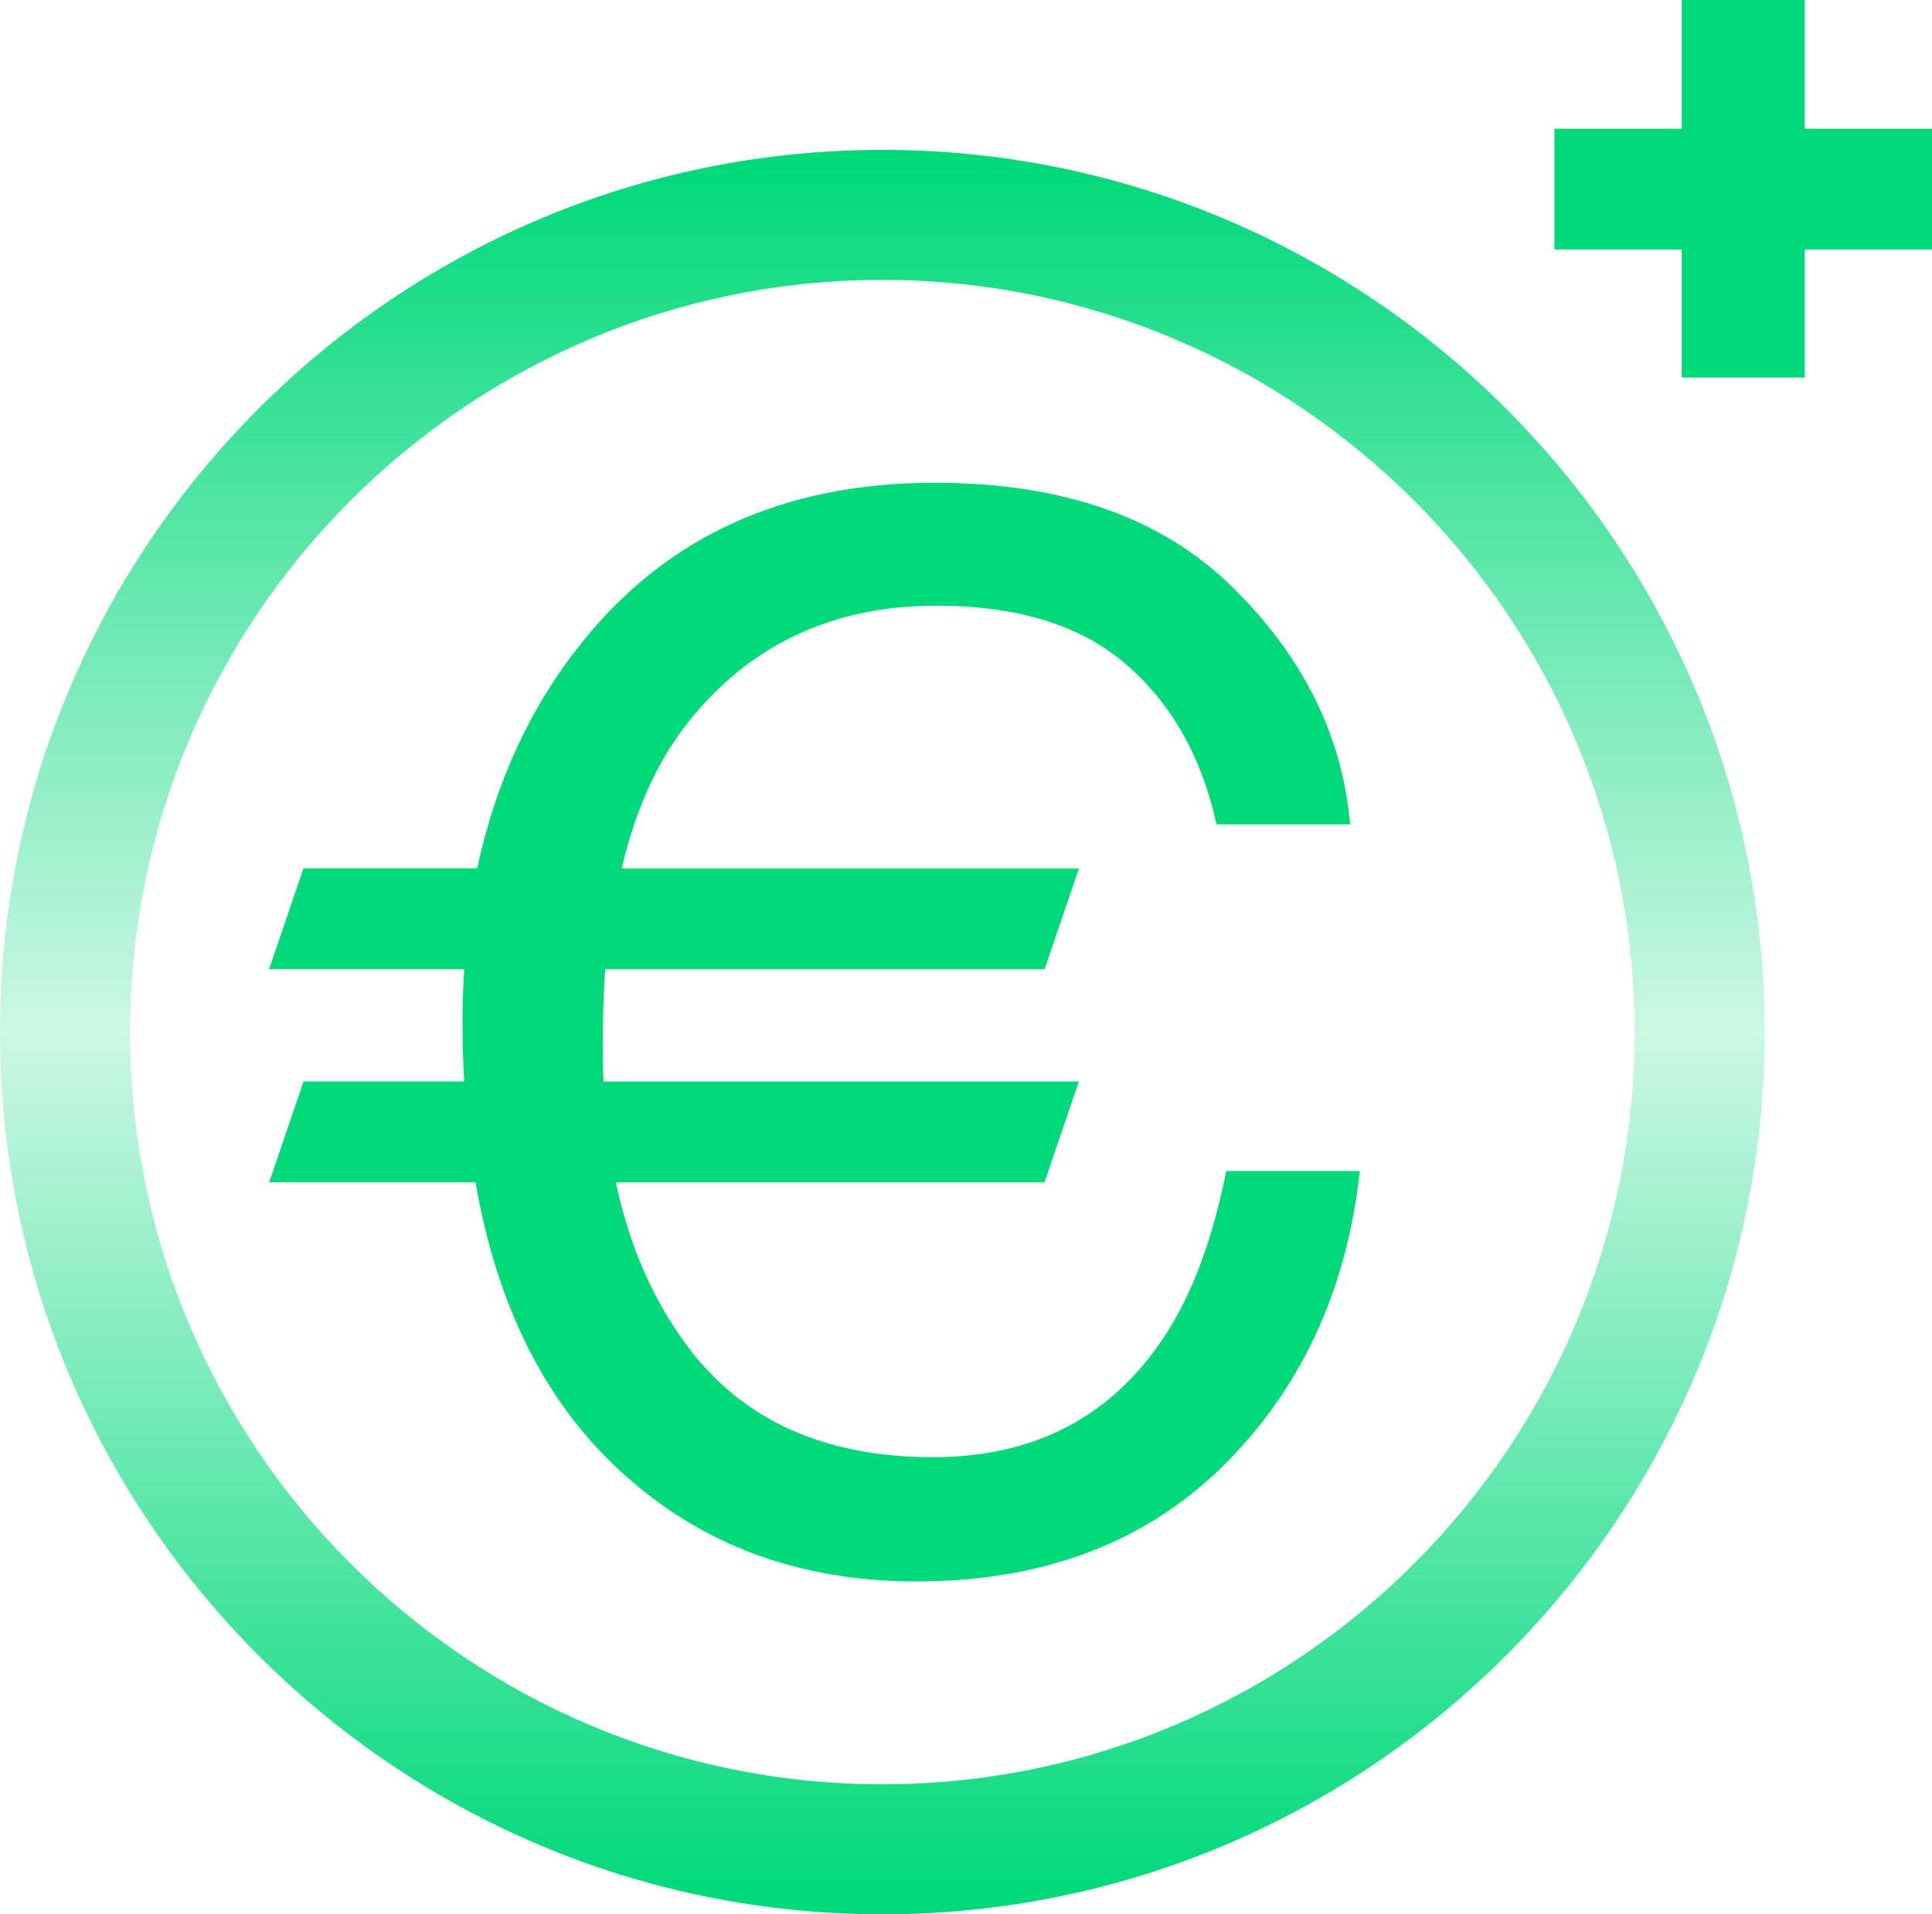 <?xml version="1.0" encoding="utf-8"?>
<!-- Generator: Adobe Illustrator 26.3.1, SVG Export Plug-In . SVG Version: 6.00 Build 0)  -->
<svg version="1.1" id="Livello_1" xmlns="http://www.w3.org/2000/svg" xmlns:xlink="http://www.w3.org/1999/xlink" x="0px" y="0px"
	 viewBox="0 0 237.71 235.56" style="enable-background:new 0 0 237.71 235.56;" xml:space="preserve">
<style type="text/css">
	.st0{fill:#00D97A;}
	.st1{fill:url(#SVGID_1_);}
</style>
<g>
	<g>
		<path class="st0" d="M33.12,145.48l4.23-12.41h19.76c-0.14-2.39-0.2-4.84-0.2-7.34c0-2.15,0.07-4.31,0.2-6.47h-24l4.23-12.41
			h21.38c2.28-10.66,6.55-19.89,12.81-27.7c10.49-13.17,24.97-19.75,43.46-19.75c15.73,0,27.95,4.28,36.65,12.85
			c8.7,8.56,13.53,18.29,14.47,29.19h-16.43c-1.81-8.27-5.51-14.83-11.09-19.66c-5.58-4.84-13.38-7.25-23.39-7.25
			c-12.3,0-22.22,4.46-29.74,13.37c-4.17,4.89-7.16,11.22-8.97,18.96h56.26l-4.23,12.41H74.46c-0.2,2.97-0.3,6.12-0.3,9.44
			c0,1.52,0.03,2.97,0.1,4.37h58.48l-4.23,12.41H75.77c1.61,7.63,4.47,14.24,8.57,19.84c6.79,9.32,16.94,13.98,30.45,13.98
			c12.43,0,21.91-4.92,28.43-14.77c3.43-5.18,5.98-12,7.66-20.45h16.43c-1.48,13.52-6.35,24.85-14.62,33.99
			c-9.88,11.01-23.19,16.52-39.93,16.52c-14.45,0-26.59-4.51-36.4-13.55c-9.28-8.51-15.22-20.36-17.85-35.57H33.12z"/>
	</g>
</g>
<g>
	<linearGradient id="SVGID_1_" gradientUnits="userSpaceOnUse" x1="108.556" y1="233.333" x2="108.556" y2="20.54">
		<stop  offset="0" style="stop-color:#00D97A"/>
		<stop  offset="0.5" style="stop-color:#00D97A;stop-opacity:0.2"/>
		<stop  offset="1" style="stop-color:#00D97A"/>
	</linearGradient>
	<path class="st1" d="M108.56,235.56C48.7,235.56,0,186.86,0,127C0,67.14,48.7,18.44,108.56,18.44
		c59.86,0,108.56,48.7,108.56,108.56C217.11,186.86,168.41,235.56,108.56,235.56z M108.56,34.44C57.52,34.44,16,75.96,16,127
		s41.52,92.56,92.56,92.56s92.56-41.52,92.56-92.56S159.59,34.44,108.56,34.44z"/>
</g>
<g>
	<polygon class="st0" points="237.71,15.84 222.05,15.84 222.05,0 206.92,0 206.92,15.84 191.25,15.84 191.25,30.7 206.92,30.7 
		206.92,46.46 222.05,46.46 222.05,30.7 237.71,30.7 	"/>
</g>
</svg>
